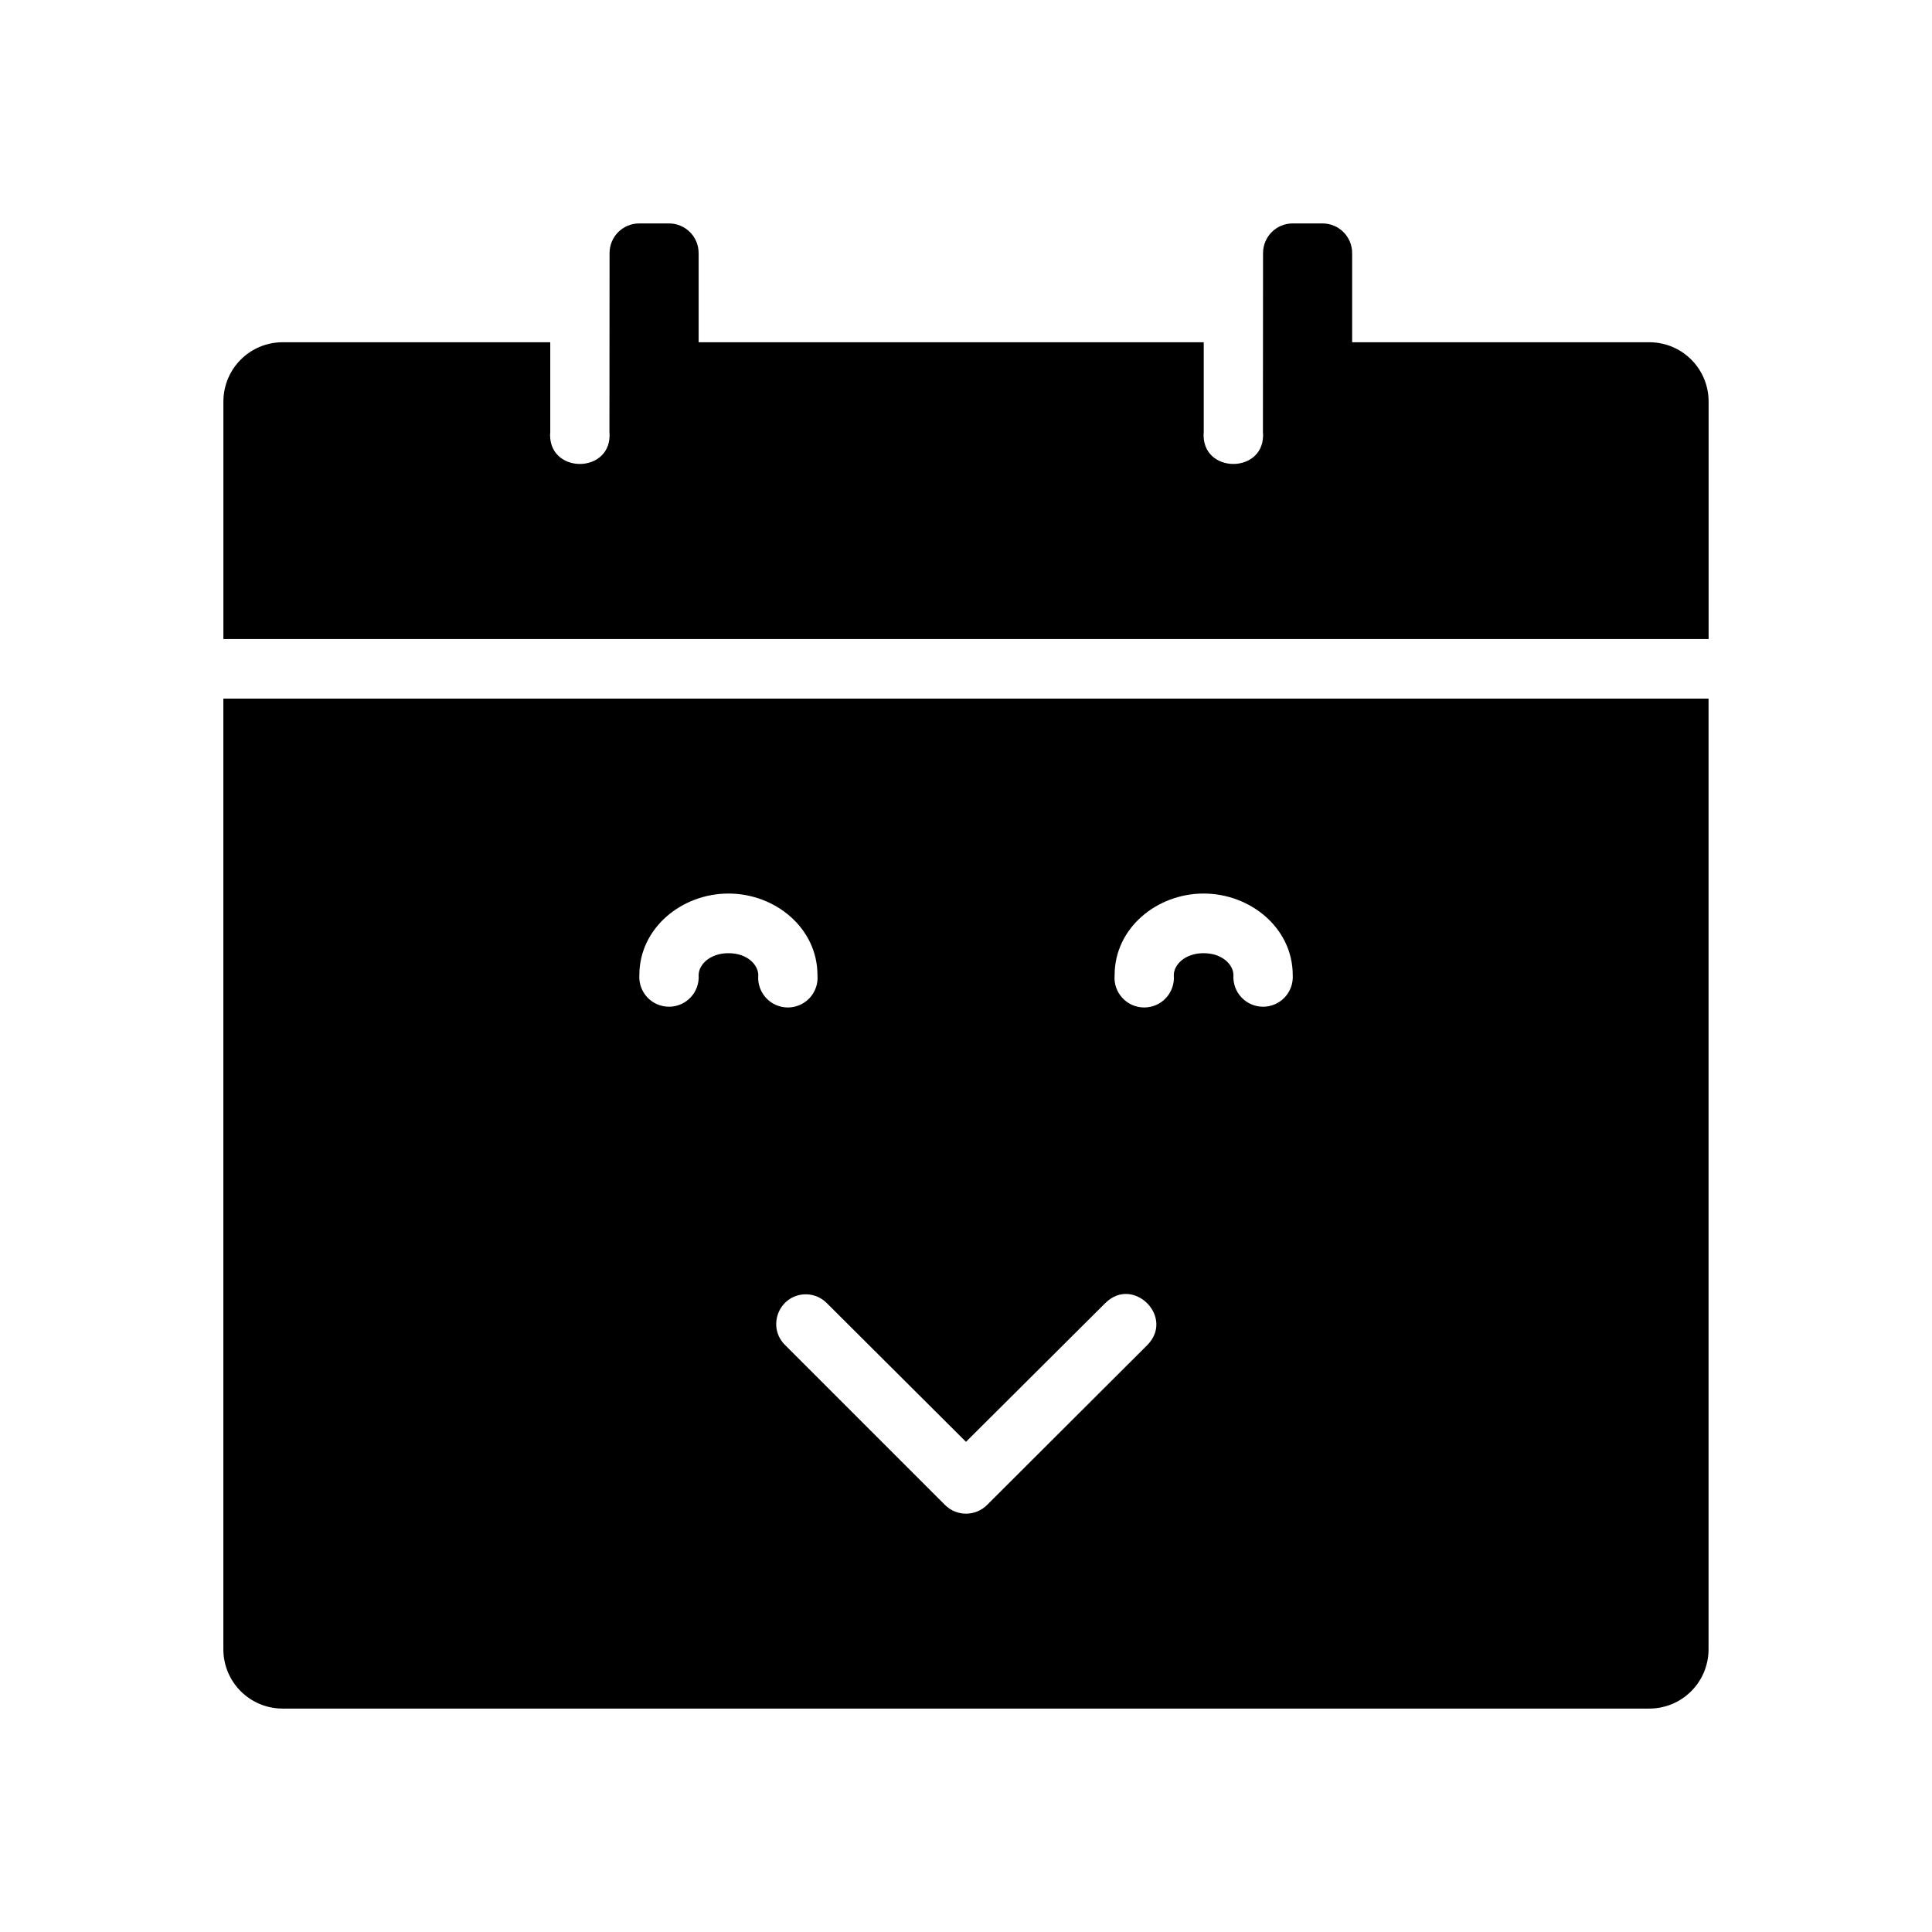 <?xml version="1.0" encoding="UTF-8"?>
<!-- Uploaded to: SVG Repo, www.svgrepo.com, Generator: SVG Repo Mixer Tools -->
<svg fill="#000000" width="800px" height="800px" version="1.1" viewBox="144 144 512 512" xmlns="http://www.w3.org/2000/svg">
 <g>
  <path d="m313.41 203.21c-4.363 0-7.871 3.512-7.871 7.871 0.004 15.797-0.031 31.496-0.031 47.293 1.031 11.438-16.711 11.438-15.684 0v-23.676h-70.879c-8.723 0-15.742 7.023-15.742 15.742v62.914h393.6v-62.914c0-8.723-7.023-15.742-15.746-15.742h-78.723v-23.617c0-4.363-3.512-7.871-7.871-7.871h-7.871c-4.363 0-7.871 3.512-7.871 7.871 0 15.797-0.031 31.496-0.031 47.293 1.031 11.438-16.711 11.438-15.684 0v-23.676h-133.86v-23.617c0-4.363-3.512-7.871-7.871-7.871z"/>
  <path d="m203.19 329.14v251.91c0 8.723 7.023 15.742 15.742 15.742h362.11c8.723 0 15.742-7.023 15.742-15.742v-251.91zm133.86 51.66c12.41 0 23.586 9.152 23.586 21.617 0.195 2.199-0.539 4.383-2.031 6.016-1.492 1.633-3.602 2.559-5.812 2.559-2.207 0-4.316-0.926-5.809-2.559-1.492-1.633-2.231-3.816-2.031-6.016 0-2.727-2.922-5.812-7.902-5.812s-7.902 3.094-7.902 5.812c0.141 2.172-0.625 4.301-2.113 5.891-1.488 1.586-3.566 2.484-5.742 2.484-2.176 0-4.258-0.898-5.746-2.484-1.488-1.59-2.25-3.719-2.113-5.891 0-12.465 11.207-21.617 23.617-21.617zm125.92 0c12.41 0 23.617 9.152 23.617 21.617 0.137 2.172-0.629 4.301-2.117 5.891-1.488 1.586-3.566 2.484-5.742 2.484-2.176 0-4.254-0.898-5.742-2.484-1.488-1.59-2.254-3.719-2.113-5.891 0-2.727-2.922-5.812-7.902-5.812s-7.902 3.094-7.902 5.812c0.195 2.199-0.539 4.383-2.031 6.016-1.492 1.633-3.602 2.559-5.812 2.559-2.207 0-4.316-0.926-5.809-2.559-1.492-1.633-2.231-3.816-2.031-6.016 0-12.465 11.176-21.617 23.586-21.617zm-20.203 106.12c5.934 0.355 10.805 8.016 5.227 13.59l-42.406 42.312c-3.078 3.09-8.086 3.09-11.164 0l-42.312-42.312c-4.797-4.648-1.996-12.762 4.644-13.469h0.031c2.379-0.238 4.699 0.637 6.367 2.34l36.84 36.715 36.871-36.715c1.855-1.855 3.93-2.578 5.902-2.457z"/>
 </g>
</svg>